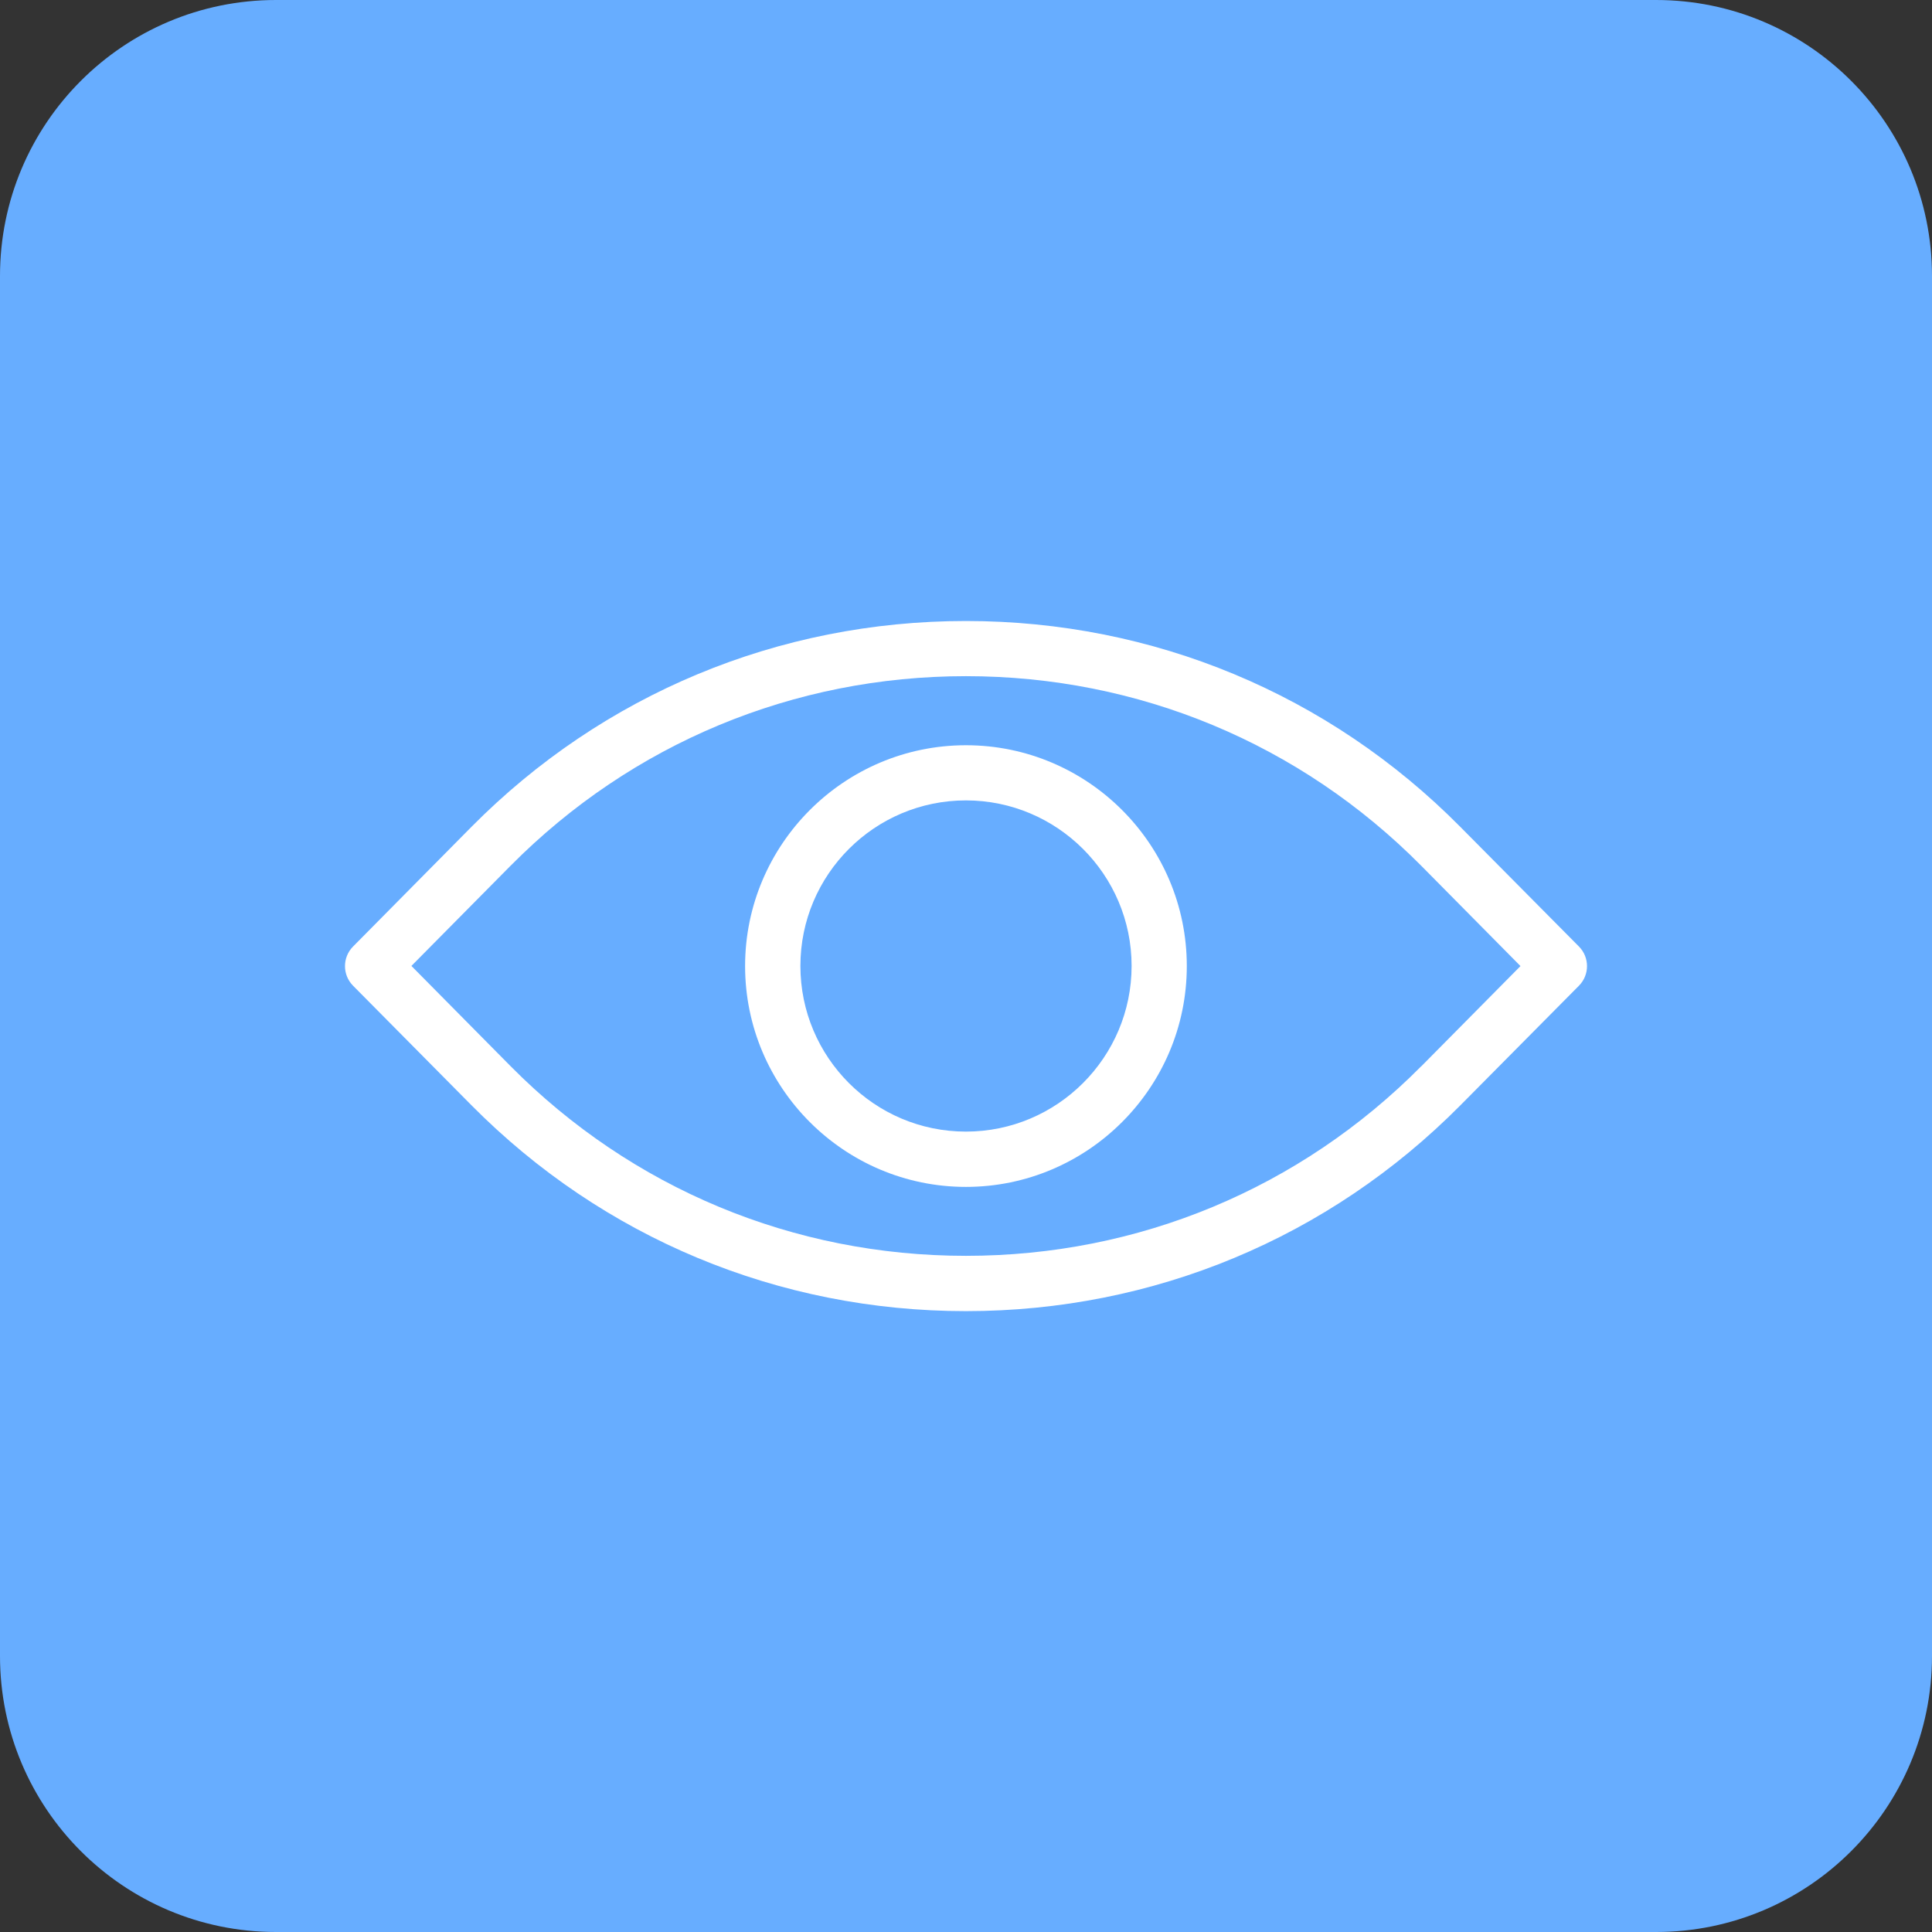 <?xml version="1.0" encoding="utf-8"?>
<svg xmlns="http://www.w3.org/2000/svg" width="56" height="56" viewBox="0 0 56 56" fill="none">
<rect x="0" y="0" width="56" height="56" fill="#333333" stroke="none"/>
<path d="M48 0H8C3.582 0 0 3.582 0 8V48C0 52.418 3.582 56 8 56H48C52.418 56 56 52.418 56 48V8C56 3.582 52.418 0 48 0Z" fill="#67ADFF"/>
<path d="M27.998 21.601C24.47 21.601 21.597 24.474 21.597 28.002C21.597 31.53 24.47 34.403 27.998 34.403C31.526 34.403 34.4 31.53 34.4 28.002C34.4 24.474 31.53 21.601 27.998 21.601ZM27.998 32.8C25.349 32.8 23.2 30.648 23.2 27.998C23.2 25.349 25.352 23.2 27.998 23.2C30.644 23.2 32.8 25.352 32.8 27.998C32.8 30.645 30.648 32.8 27.998 32.8ZM45.77 27.439L42.328 23.967C38.517 20.119 33.429 18 27.998 18C22.568 18 17.48 20.119 13.669 23.963L10.23 27.439C9.923 27.752 9.923 28.255 10.23 28.568L13.669 32.04C17.48 35.884 22.568 38.004 27.998 38.004C33.429 38.004 38.517 35.884 42.328 32.04L45.77 28.568C46.077 28.255 46.077 27.752 45.77 27.439ZM41.193 30.908C37.684 34.449 33.001 36.401 27.998 36.401C22.996 36.401 18.316 34.449 14.804 30.908L11.925 27.998L14.804 25.089C18.316 21.551 22.999 19.599 27.998 19.599C32.998 19.599 37.684 21.551 41.193 25.092L44.072 28.002L41.193 30.911V30.908Z" fill="white"/>
</svg>